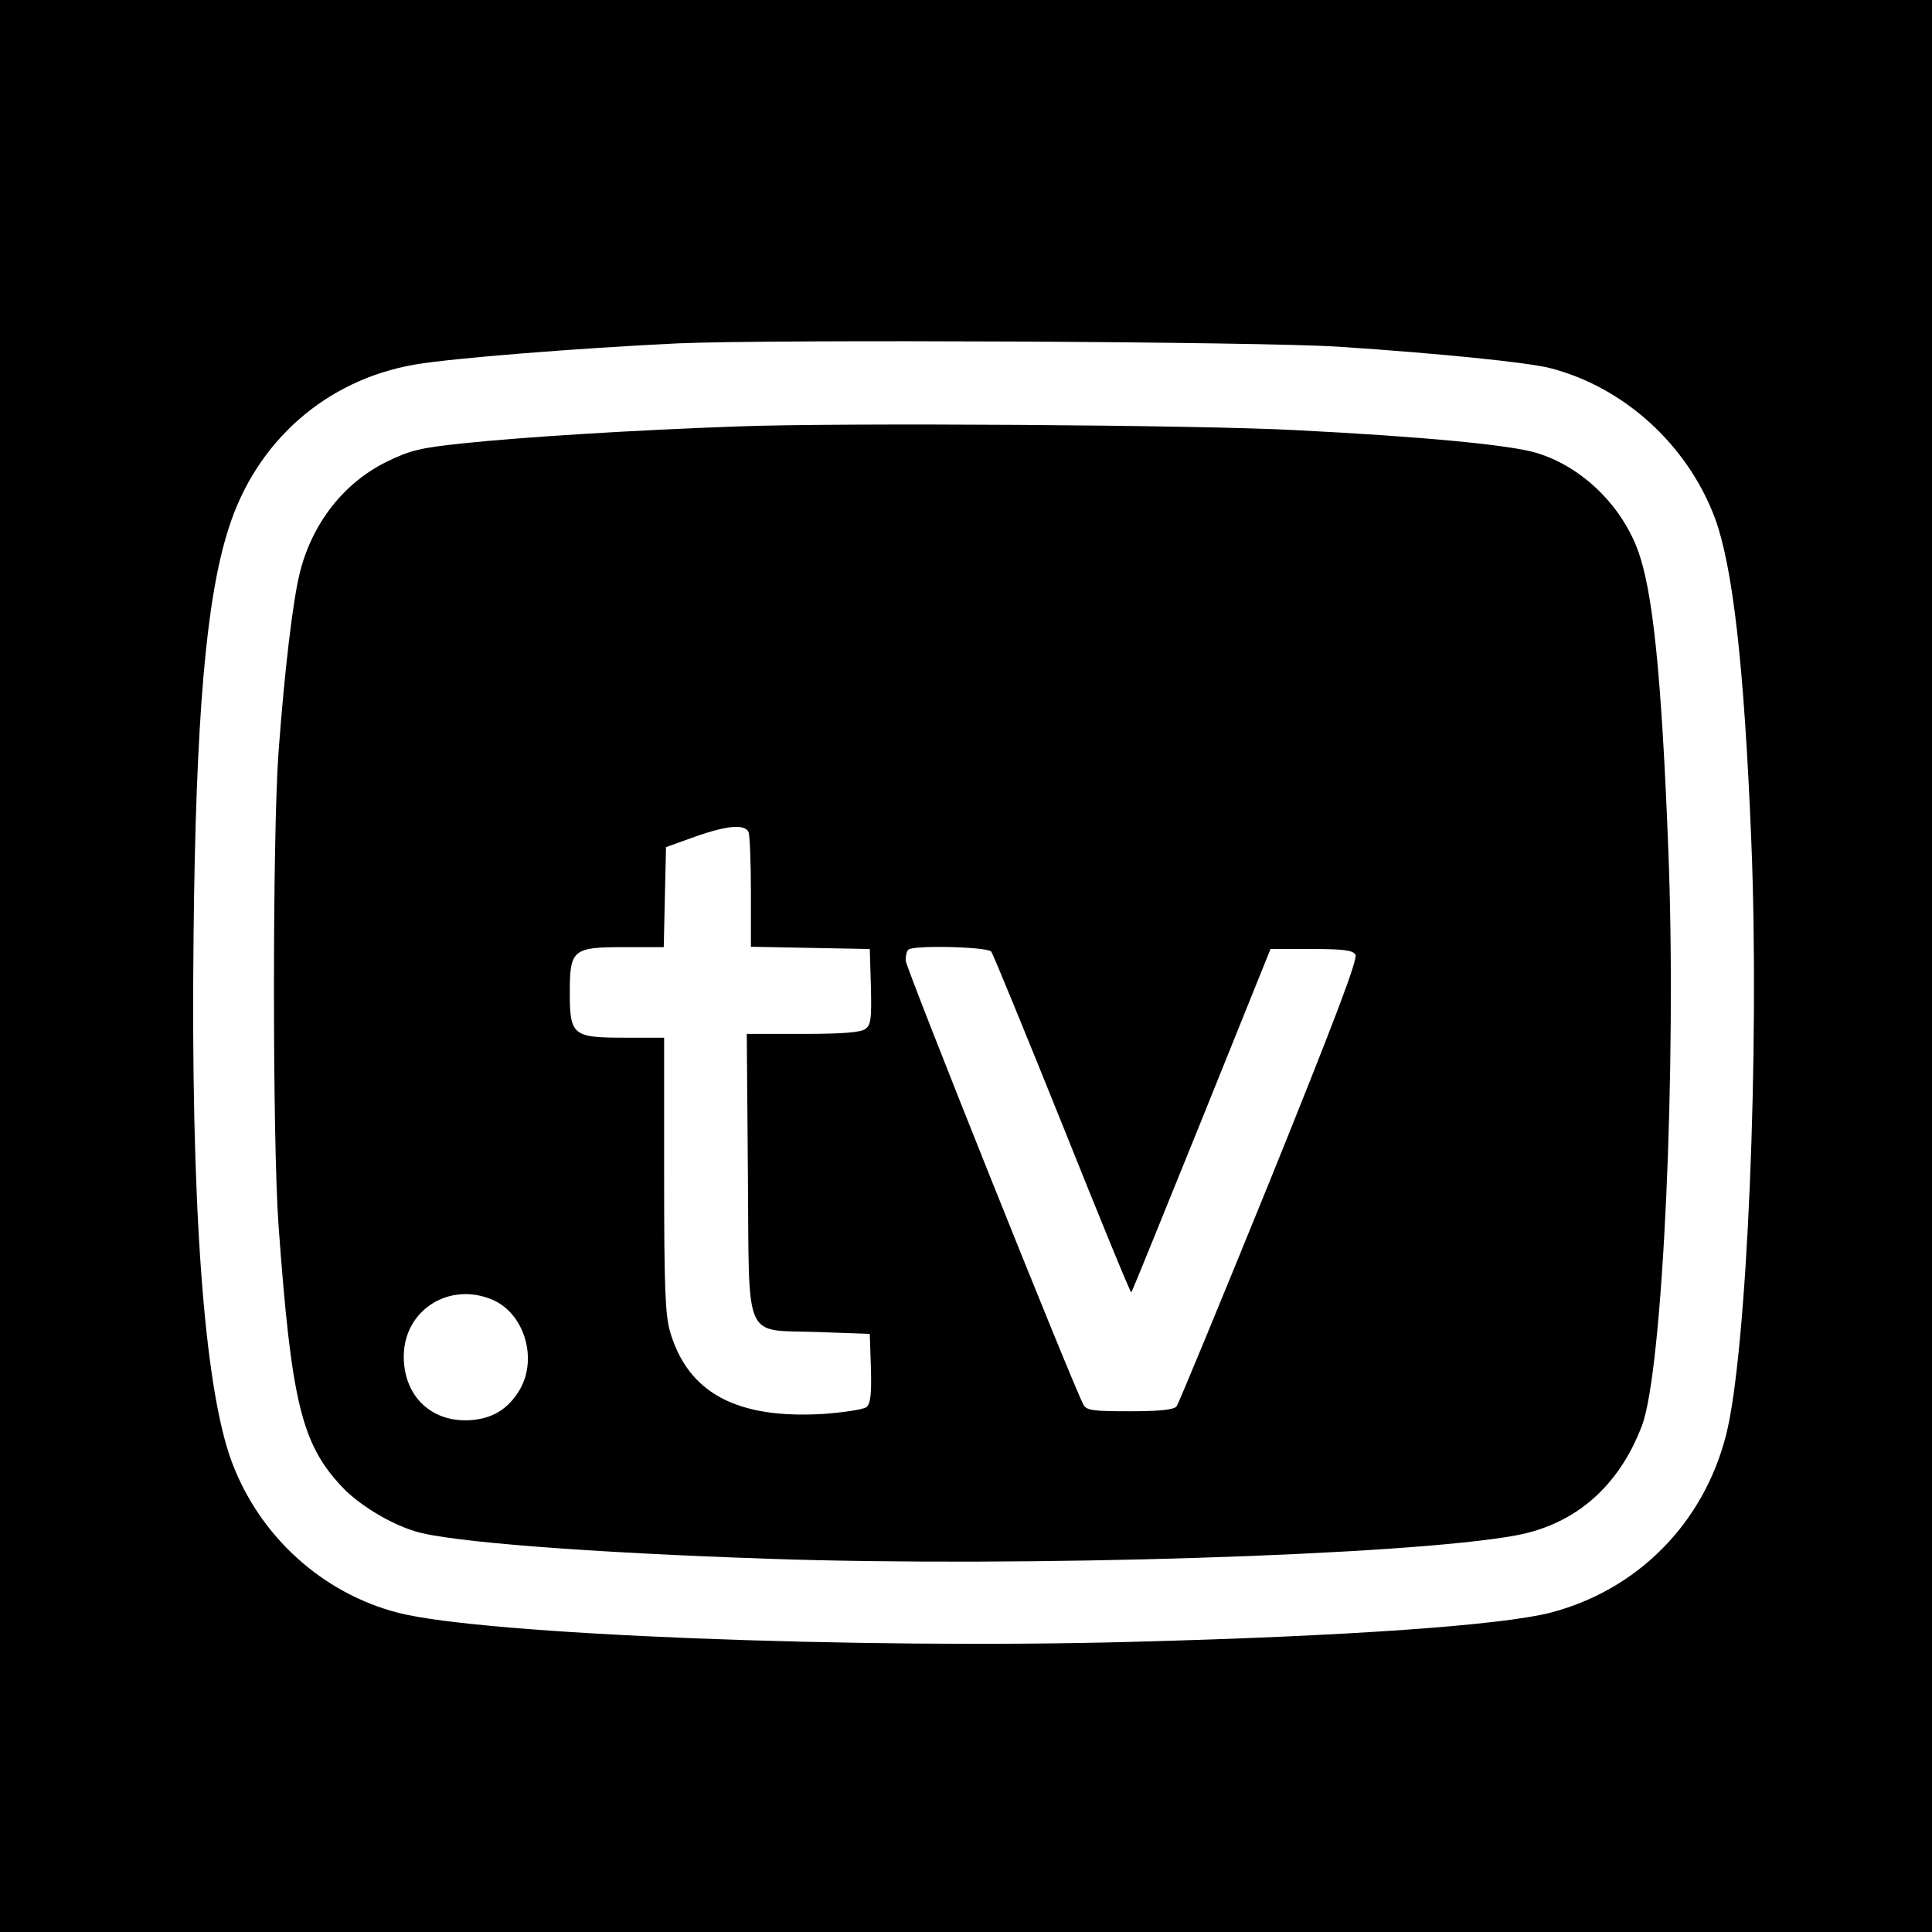 <?xml version="1.0" standalone="no"?>
<!DOCTYPE svg PUBLIC "-//W3C//DTD SVG 20010904//EN"
 "http://www.w3.org/TR/2001/REC-SVG-20010904/DTD/svg10.dtd">
<svg version="1.0" xmlns="http://www.w3.org/2000/svg"
 width="512pt" height="512pt" viewBox="0 0 512 512"
 preserveAspectRatio="xMidYMid meet">
<g transform="translate(0,512) scale(0.1,-0.1)"
fill="#000000" stroke="none">
<path d="M0 2560 l0 -2560 2560 0 2560 0 0 2560 0 2560 -2560 0 -2560 0 0
-2560z m3550 1641 c270 -18 494 -41 556 -56 197 -50 365 -203 438 -396 48
-129 78 -390 97 -854 23 -557 -11 -1362 -67 -1579 -60 -234 -235 -410 -466
-470 -130 -33 -532 -62 -1106 -77 -724 -20 -1723 19 -1947 77 -201 52 -366
202 -440 398 -75 198 -110 690 -102 1399 6 576 33 889 92 1074 73 233 258 396
495 437 100 17 428 43 695 56 253 11 1547 5 1755 -9z"/>
<path d="M1957 3990 c-281 -10 -568 -28 -731 -45 -113 -12 -138 -18 -202 -49
-113 -56 -196 -162 -229 -292 -19 -75 -41 -262 -57 -479 -16 -222 -16 -1026 0
-1250 34 -470 61 -581 168 -695 44 -47 127 -98 194 -118 87 -28 464 -57 940
-73 667 -23 1691 9 1977 62 158 29 273 130 334 290 56 145 93 960 70 1533 -18
460 -41 682 -81 789 -45 121 -151 222 -269 257 -70 21 -301 43 -636 60 -256
14 -1208 20 -1478 10z m27 -1076 c3 -9 6 -80 6 -160 l0 -143 158 -3 157 -3 3
-100 c2 -85 0 -102 -15 -112 -12 -9 -61 -13 -165 -13 l-149 0 3 -370 c4 -454
-15 -413 186 -420 l137 -5 3 -91 c2 -69 -1 -94 -12 -103 -7 -6 -59 -14 -113
-18 -230 -14 -359 55 -407 217 -13 45 -16 113 -16 417 l0 363 -105 0 c-137 0
-145 6 -145 120 0 114 8 120 145 120 l104 0 3 133 3 132 75 27 c87 31 135 35
144 12z m643 -316 c5 -7 90 -214 189 -460 98 -245 180 -445 182 -443 2 1 85
207 186 456 l183 454 108 0 c85 0 110 -3 117 -15 7 -11 -54 -172 -227 -600
-131 -322 -242 -591 -247 -597 -7 -9 -45 -13 -124 -13 -98 0 -115 2 -123 18
-29 54 -471 1158 -471 1177 0 12 3 25 7 28 12 13 210 8 220 -5z m-1323 -922
c84 -35 121 -153 75 -236 -32 -56 -78 -83 -144 -84 -97 -1 -165 68 -165 169 0
122 119 199 234 151z"/>
</g>
</svg>
